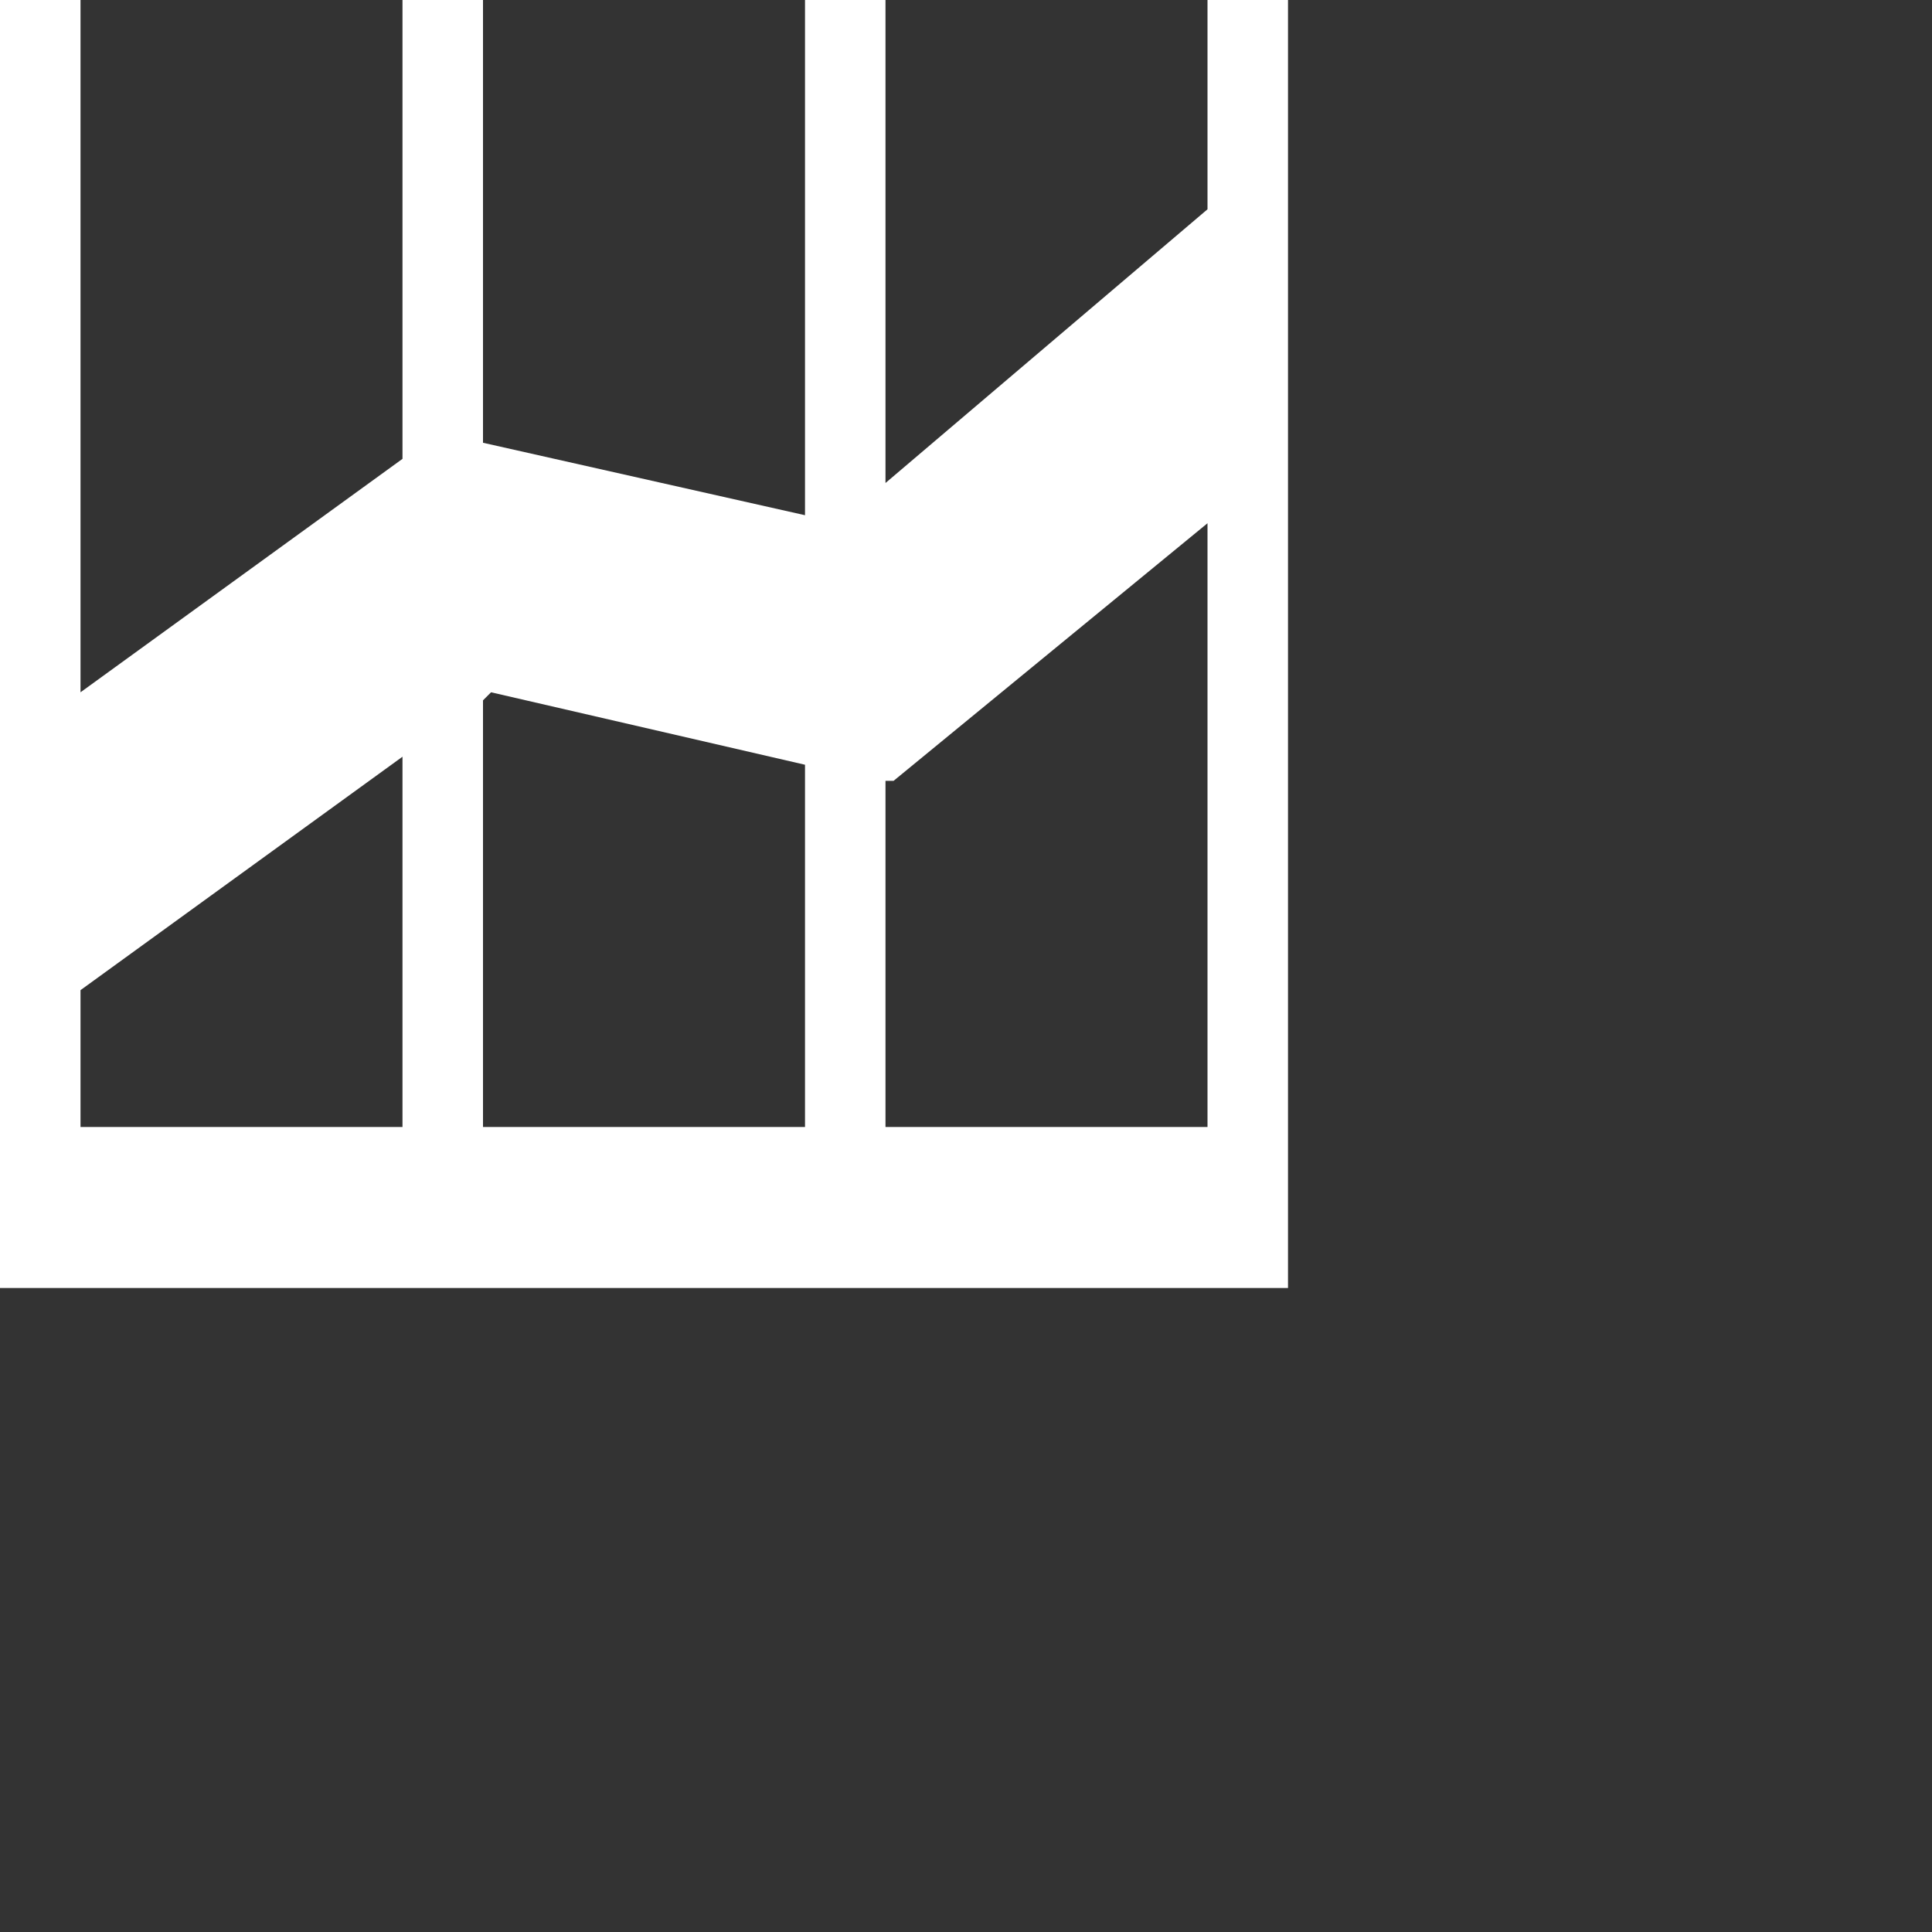 <svg width="64" height="64" viewBox="0 0 64 64" fill="none" xmlns="http://www.w3.org/2000/svg">
<rect x="0" y="0" width="64" height="64" fill="#333333" stroke="none"/>
<g clip-path="url(#clip0_2_738)">
<path d="M0 42.667H42.667V0H40V6.933L29.333 16V0H26.667V17.067L16 14.667V0H13.333V15.2L2.667 22.933V0H0V42.667ZM13.333 37.333H2.667V32.8L13.333 25.067V37.333ZM26.667 37.333H16V23.2L16.267 22.933L26.667 25.333V37.333ZM40 37.333H29.333V25.867H29.6L40 17.333V37.333Z" fill="white"/>
</g>
<defs>
<clipPath id="clip0_2_738">
<rect width="64" height="64" fill="white"/>
</clipPath>
</defs>
</svg>

